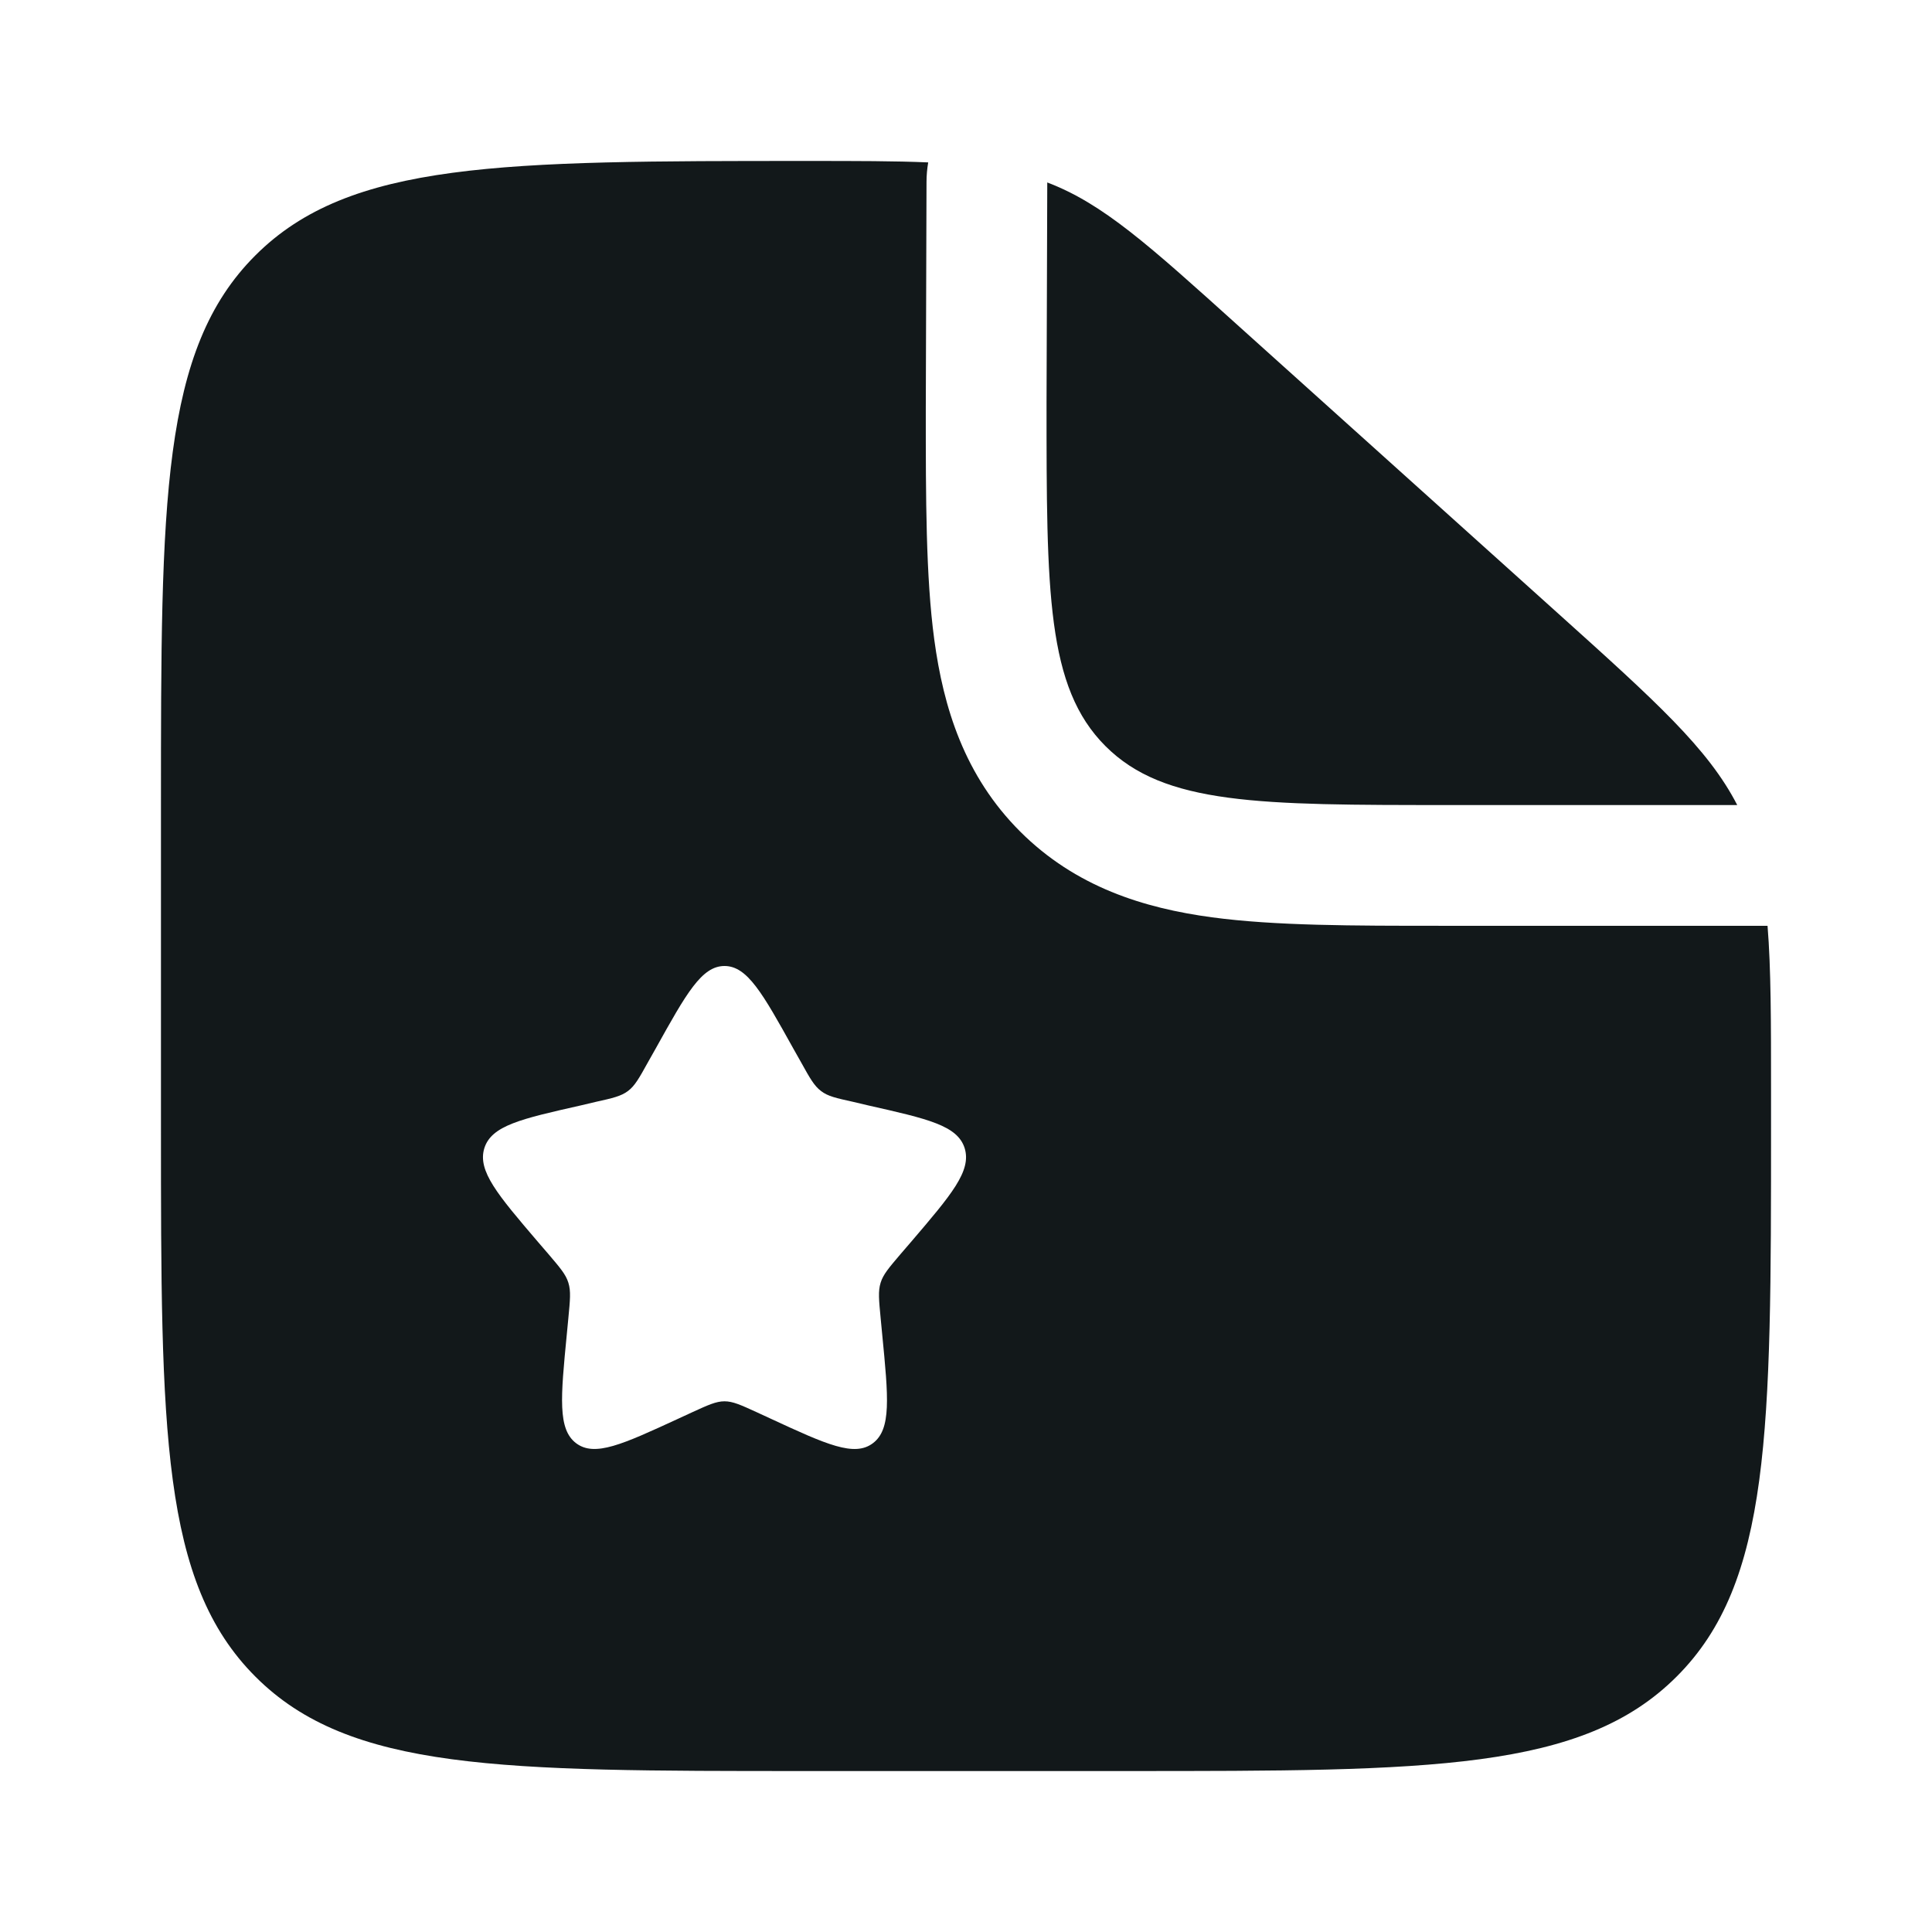 <svg width="16" height="16" viewBox="0 0 16 16" fill="none" xmlns="http://www.w3.org/2000/svg">
<path d="M12.901 5.078L10.261 2.703C9.51 2.026 9.135 1.687 8.673 1.511L8.667 3.333C8.667 4.905 8.667 5.691 9.155 6.179C9.643 6.667 10.429 6.667 12 6.667H14.387C14.145 6.197 13.712 5.808 12.901 5.078Z" fill="#12181A"/>
<path fill-rule="evenodd" clip-rule="evenodd" d="M9.333 14.667H6.667C4.153 14.667 2.895 14.667 2.115 13.885C1.334 13.104 1.333 11.847 1.333 9.333V6.667C1.333 4.153 1.333 2.895 2.115 2.115C2.896 1.334 4.159 1.333 6.687 1.333C7.091 1.333 7.414 1.333 7.687 1.345C7.678 1.398 7.673 1.452 7.673 1.507L7.667 3.397C7.667 4.128 7.667 4.775 7.737 5.295C7.813 5.86 7.987 6.425 8.448 6.886C8.908 7.346 9.473 7.521 10.038 7.597C10.559 7.667 11.205 7.667 11.937 7.667H14.638C14.667 8.023 14.667 8.46 14.667 9.042V9.333C14.667 11.847 14.667 13.105 13.885 13.885C13.104 14.666 11.847 14.667 9.333 14.667ZM6.635 8.799L6.569 8.682C6.316 8.227 6.189 8 6 8C5.811 8 5.684 8.227 5.431 8.682L5.365 8.799C5.293 8.929 5.257 8.993 5.201 9.035C5.144 9.078 5.075 9.094 4.935 9.125L4.808 9.155C4.316 9.266 4.07 9.321 4.011 9.509C3.953 9.697 4.121 9.894 4.456 10.286L4.543 10.387C4.638 10.499 4.686 10.554 4.707 10.623C4.729 10.693 4.721 10.767 4.707 10.915L4.694 11.051C4.643 11.574 4.618 11.836 4.771 11.952C4.925 12.068 5.155 11.962 5.615 11.75L5.734 11.695C5.865 11.635 5.931 11.605 6 11.605C6.069 11.605 6.135 11.635 6.266 11.695L6.385 11.75C6.845 11.963 7.076 12.068 7.229 11.952C7.383 11.836 7.357 11.574 7.306 11.051L7.293 10.915C7.279 10.767 7.271 10.693 7.293 10.623C7.314 10.554 7.362 10.499 7.457 10.387L7.544 10.286C7.879 9.894 8.047 9.698 7.989 9.509C7.93 9.321 7.684 9.266 7.192 9.155L7.065 9.125C6.925 9.094 6.855 9.079 6.799 9.035C6.743 8.993 6.707 8.929 6.635 8.799Z" fill="#12181A"/>
</svg>
